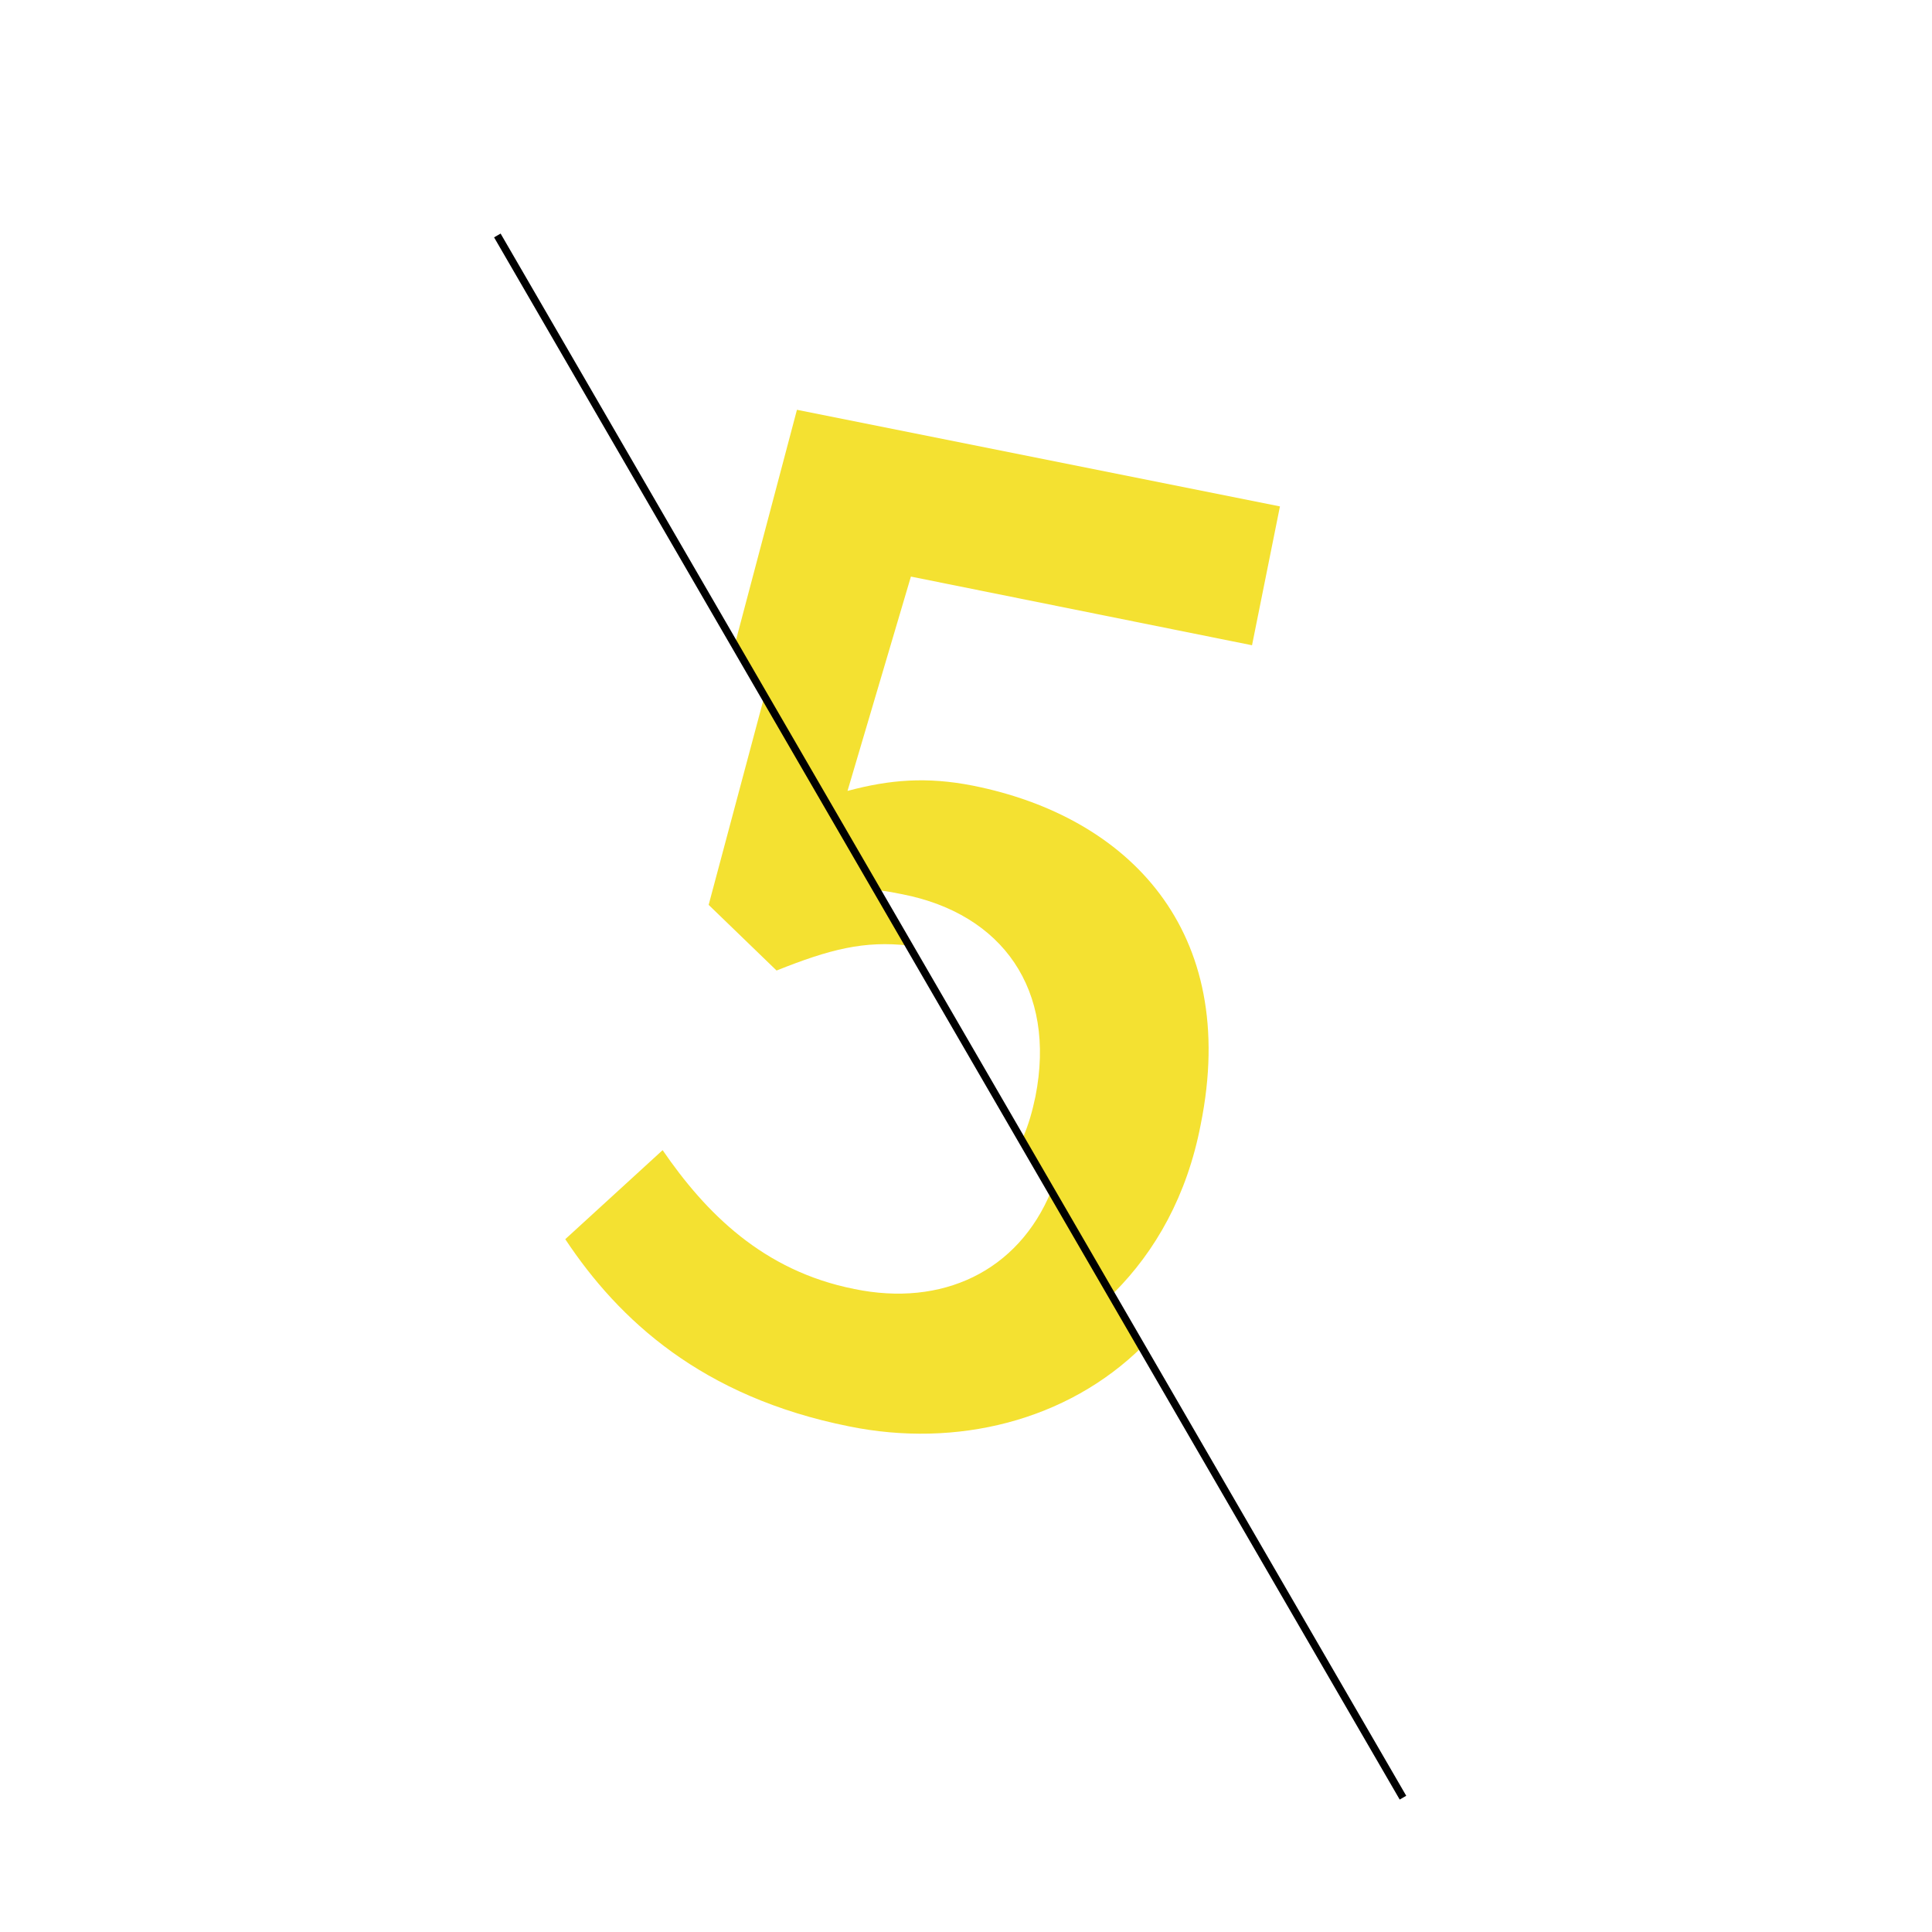 <?xml version="1.0" encoding="utf-8"?>
<!-- Generator: Adobe Illustrator 25.3.1, SVG Export Plug-In . SVG Version: 6.00 Build 0)  -->
<svg version="1.1" id="Laag_1" xmlns="http://www.w3.org/2000/svg" xmlns:xlink="http://www.w3.org/1999/xlink" x="0px" y="0px"
	 viewBox="0 0 256 256" style="enable-background:new 0 0 256 256;" xml:space="preserve">
<style type="text/css">
	.st0{fill:#FFFFFF;stroke:#00B92B;stroke-width:4;stroke-miterlimit:10;}
	.st1{fill:none;}
	.st2{fill:none;stroke:#00B92B;stroke-width:4;stroke-linecap:round;stroke-linejoin:round;stroke-miterlimit:10;}
	.st3{fill:#FFFFFF;}
	.st4{fill:none;stroke:#000000;stroke-miterlimit:10;}
	.st5{fill:#00B92B;}
	.st6{fill:none;stroke:#00B92B;stroke-width:4;stroke-miterlimit:10;}
	.st7{fill:#FFFFFF;stroke:#00B92B;stroke-width:4;stroke-linecap:round;stroke-linejoin:round;stroke-miterlimit:10;}
	.st8{fill:#F4E131;}
	.st9{fill:none;stroke:#00B92B;stroke-width:4;stroke-linecap:round;stroke-miterlimit:10;}
</style>
<rect class="st1" width="256" height="256"/>
<g>
	<path class="st8" d="M159.1,149c5.2-25.7-9.6-40.8-30.2-44.9c-6.1-1.2-11-0.8-16.6,0.7l8.4-28.4l45.2,9.1l3.7-18.4l-64-12.8
		l-8.1,30.6l19.2,33.1c0.9,0.1,1.9,0.3,2.9,0.5c13.2,2.6,20.4,12.6,17.6,26.8c-0.4,1.9-0.9,3.7-1.6,5.3l12,20.7
		C153.1,165.8,157.3,158.4,159.1,149z"/>
	<path class="st8" d="M93.9,119.9l9,8.7c7-2.8,11.6-4,17.6-3.3l-19.2-33.1L93.9,119.9z"/>
	<path class="st8" d="M139.3,157.8c-4.4,10.7-14.5,15.4-26.1,13c-12.1-2.4-19.7-10.1-25.4-18.4l-12.9,11.8
		c7.1,10.7,18.1,20.9,37.6,24.8c14.2,2.9,28.9-0.7,38.9-10.6L139.3,157.8z"/>
</g>
<line class="st4" x1="65.9" y1="31.2" x2="185.9" y2="238.2"/>
</svg>
